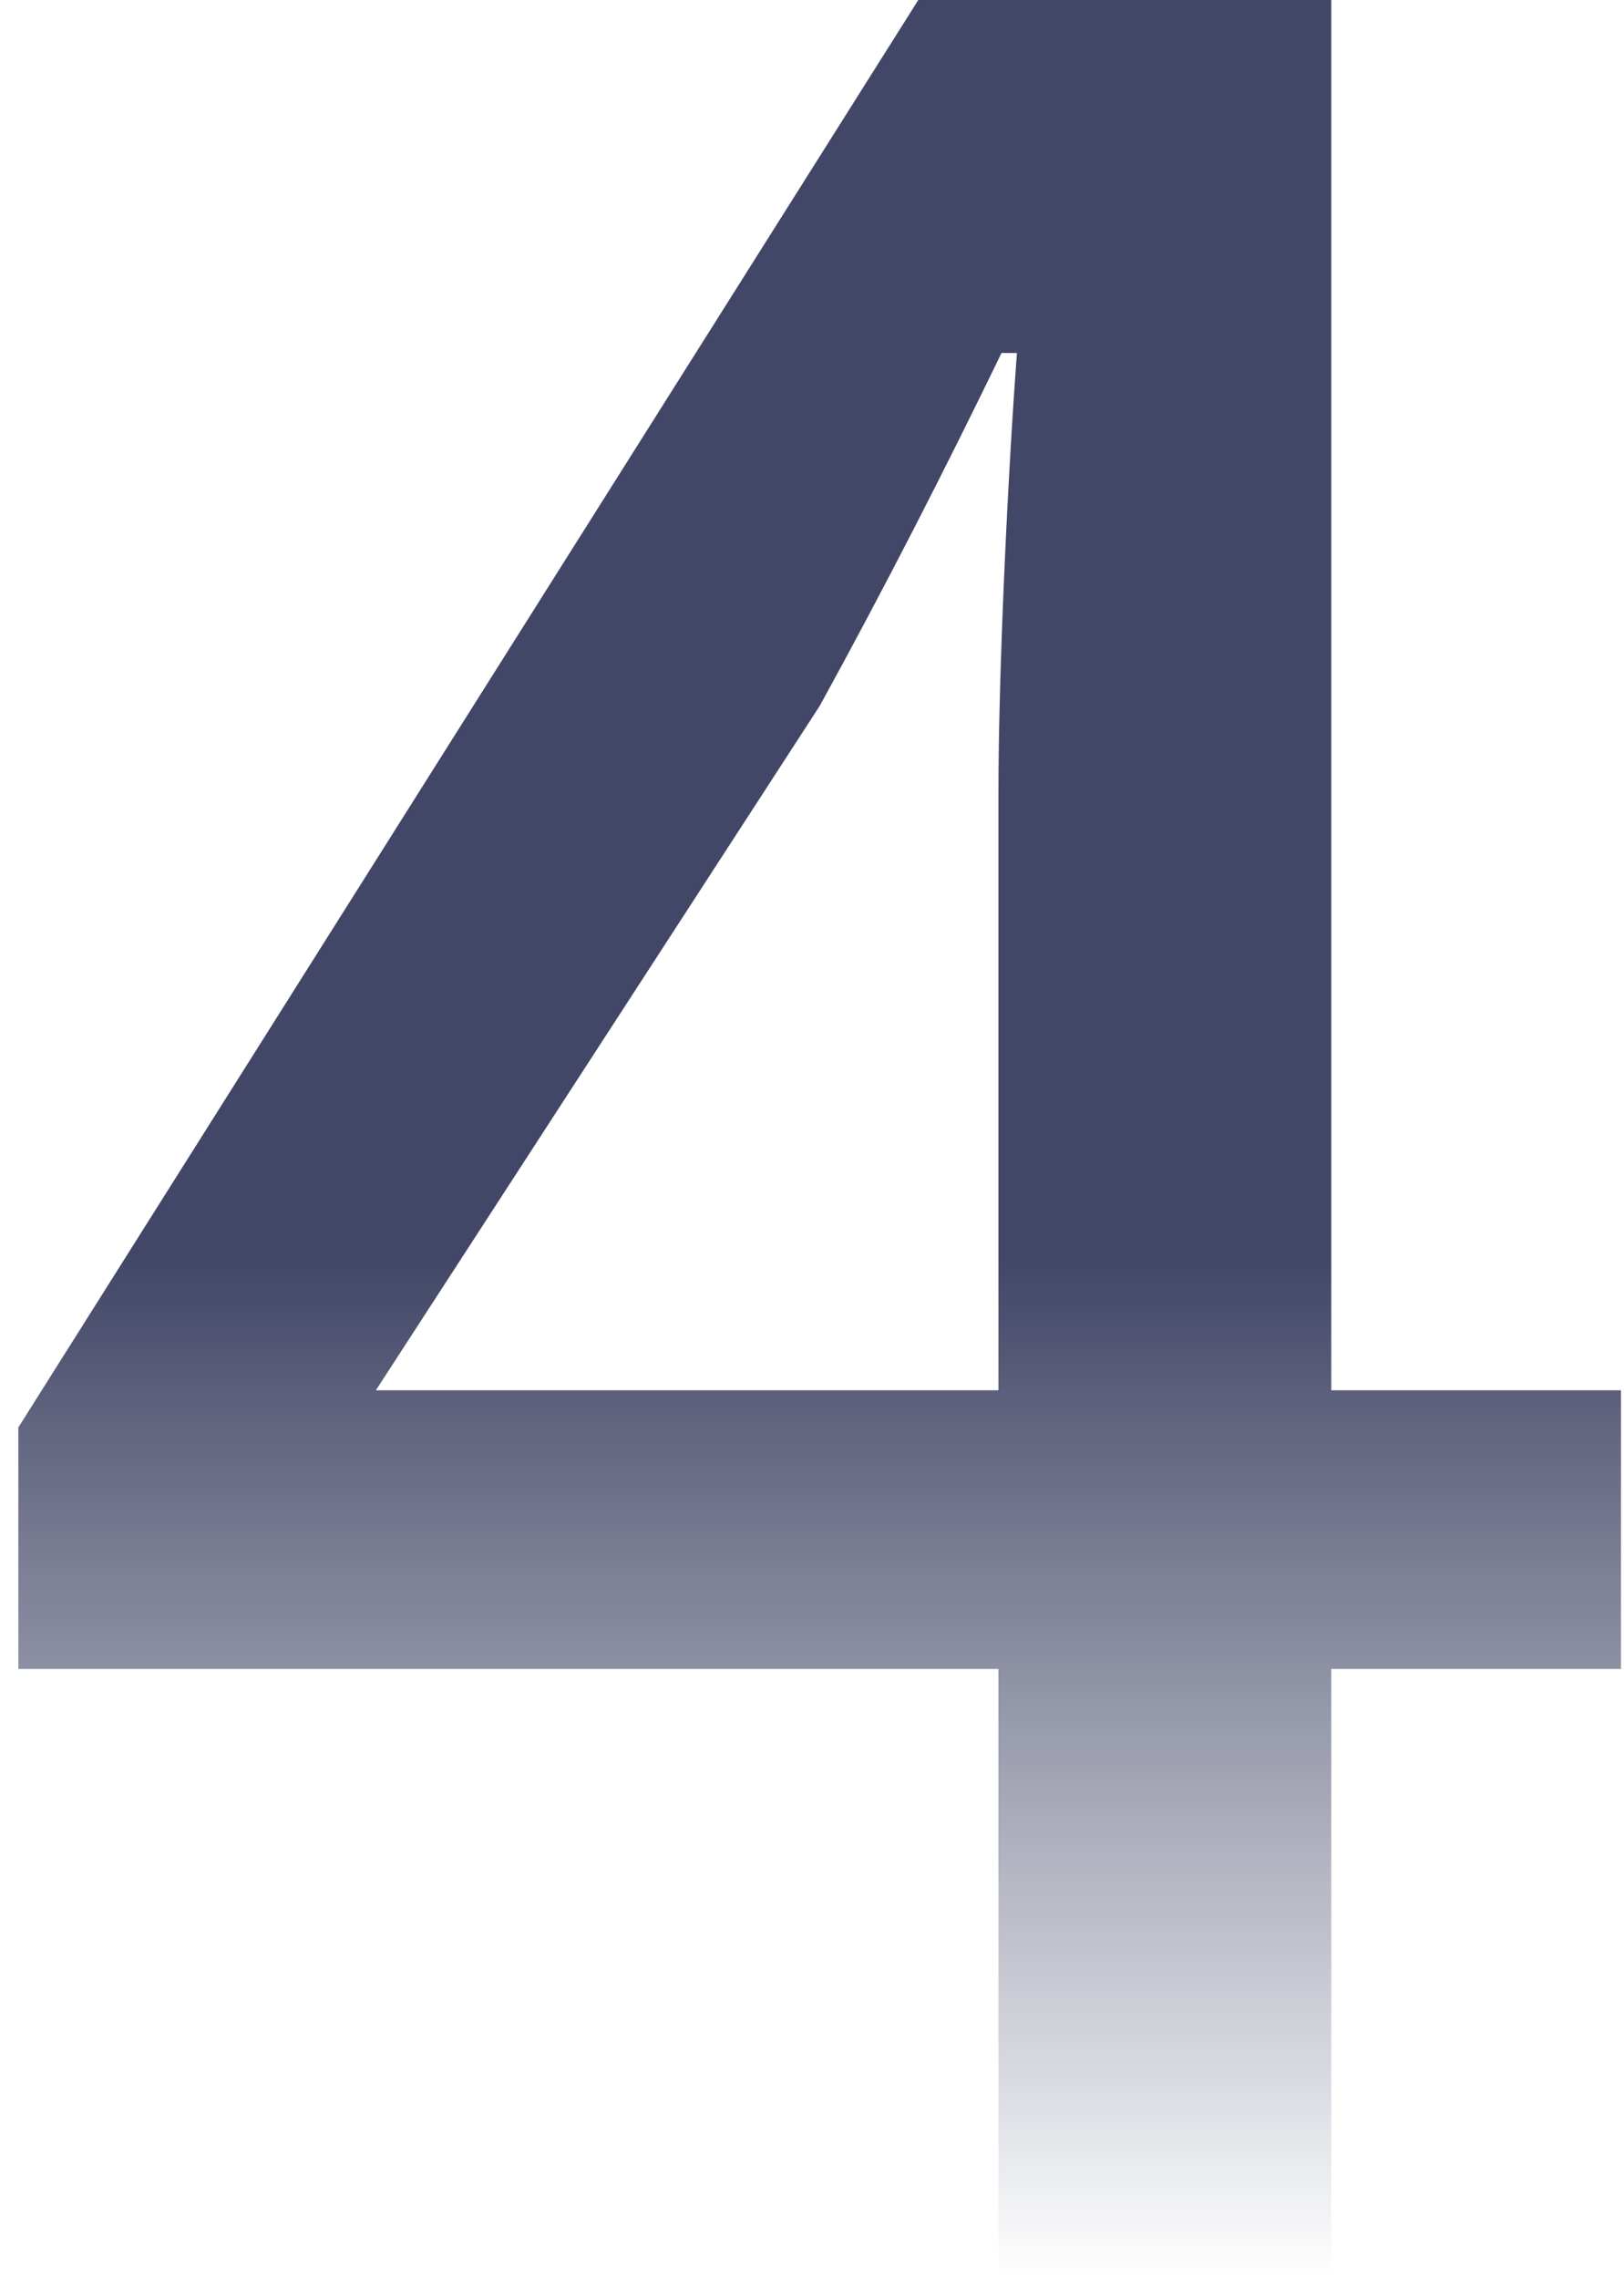 <svg width="72" height="101" viewBox="0 0 72 101" fill="none" xmlns="http://www.w3.org/2000/svg">
<path d="M44.266 101H59.023V0H40.713L0.813 63.262V73.966H71.867V61.615H16.664L36.34 31.288C39.21 26.073 41.943 20.721 44.402 15.644H45.086C44.676 21.133 44.266 29.779 44.266 35.13V101Z" fill="url(#paint0_linear_115_1621)" fill-opacity="0.75"/>
<defs>
<linearGradient id="paint0_linear_115_1621" x1="36.34" y1="0" x2="36.34" y2="101" gradientUnits="userSpaceOnUse">
<stop offset="0.552" stop-color="#030934"/>
<stop offset="1" stop-color="#030934" stop-opacity="0"/>
</linearGradient>
</defs>
</svg>
